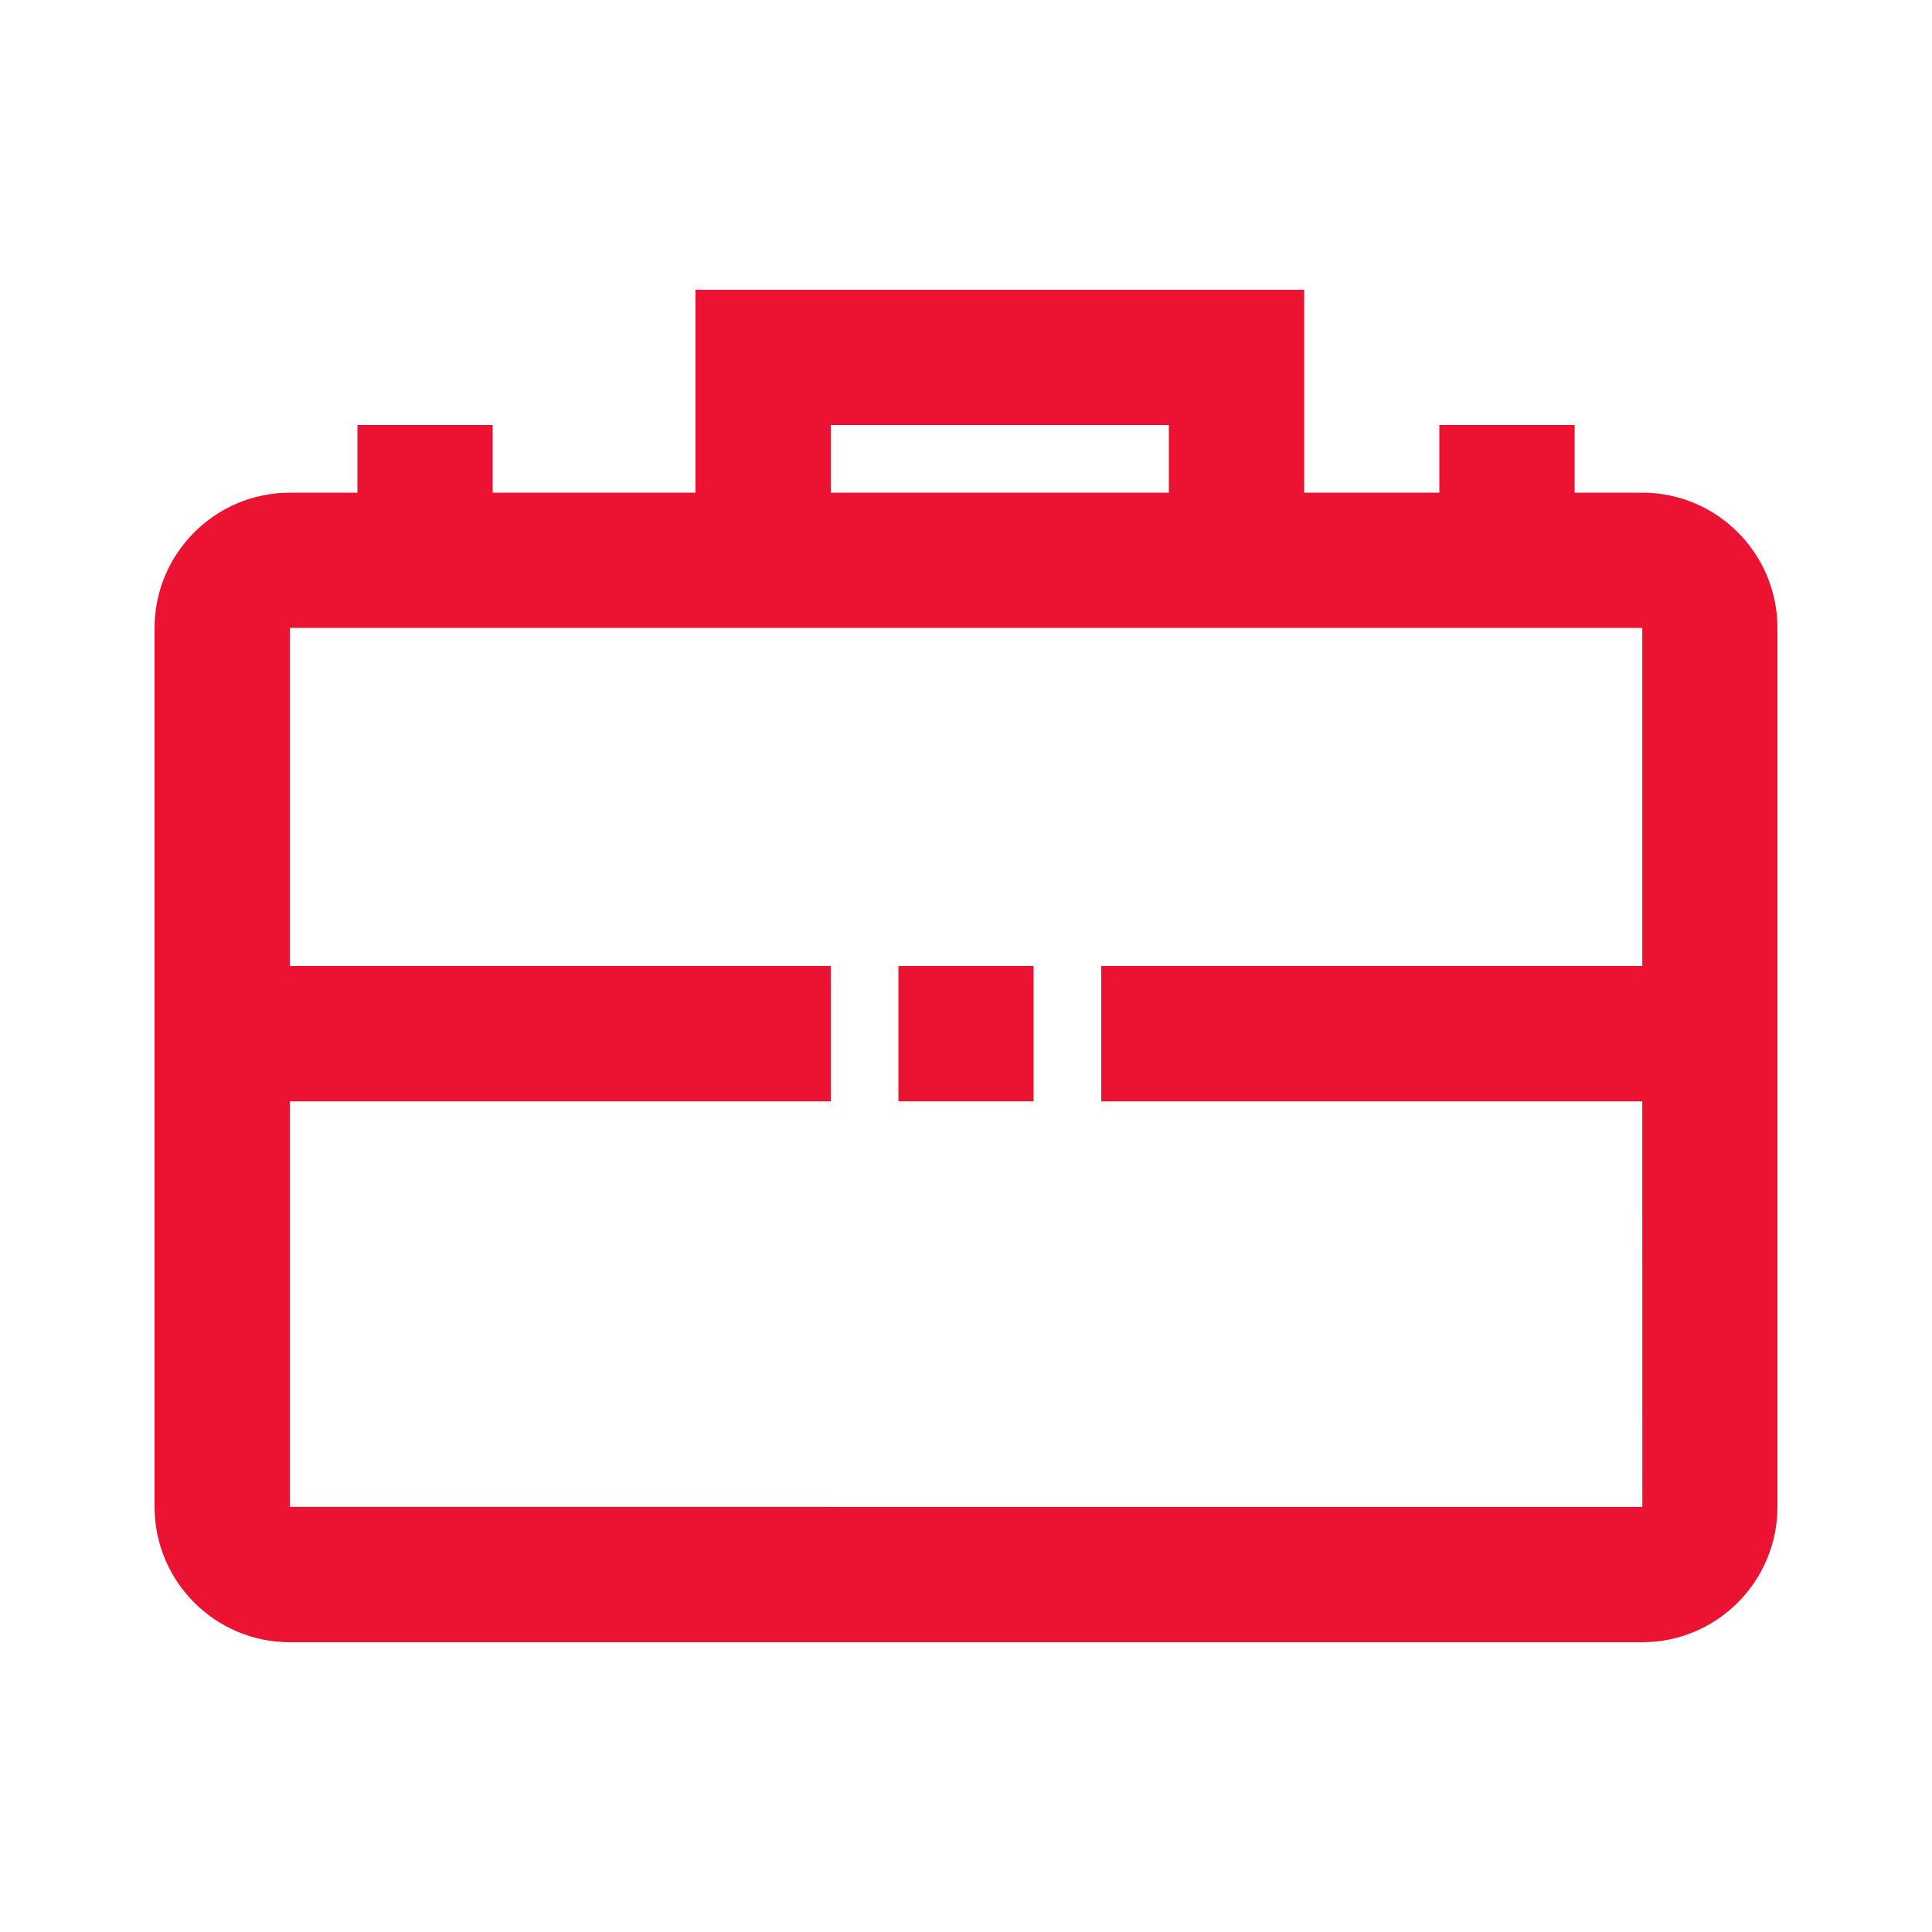 <?xml version="1.0" encoding="utf-8"?>
<!-- Generator: Adobe Illustrator 16.0.4, SVG Export Plug-In . SVG Version: 6.00 Build 0)  -->
<!DOCTYPE svg PUBLIC "-//W3C//DTD SVG 1.1//EN" "http://www.w3.org/Graphics/SVG/1.1/DTD/svg11.dtd">
<svg version="1.1" id="Layer_1" xmlns="http://www.w3.org/2000/svg" xmlns:xlink="http://www.w3.org/1999/xlink" x="0px" y="0px"
	 width="50px" height="50px" viewBox="0 0 50 50" enable-background="new 0 0 50 50" xml:space="preserve">
<g>
	<path fill="#EB1331" d="M42.502,12.75h-1.75V11H37.25v1.751h-3.498V7.5H17.999v5.25H12.75V11h-3.5v1.751H7.5
		c-1.929,0-3.5,1.57-3.5,3.5v22.748c0,1.933,1.57,3.502,3.5,3.502h35.002C44.43,42.5,46,40.931,46,38.998V16.25
		C46,14.32,44.43,12.75,42.502,12.75z M21.5,11h8.75v1.751H21.5V11z M7.5,38.998V28.502h14V25h-14v-8.75h35.002V25H28.5v3.502
		h14.002l0.002,10.496H7.5z"/>
	<rect x="23.251" y="25" fill="#EB1331" width="3.497" height="3.502"/>
</g>
</svg>
